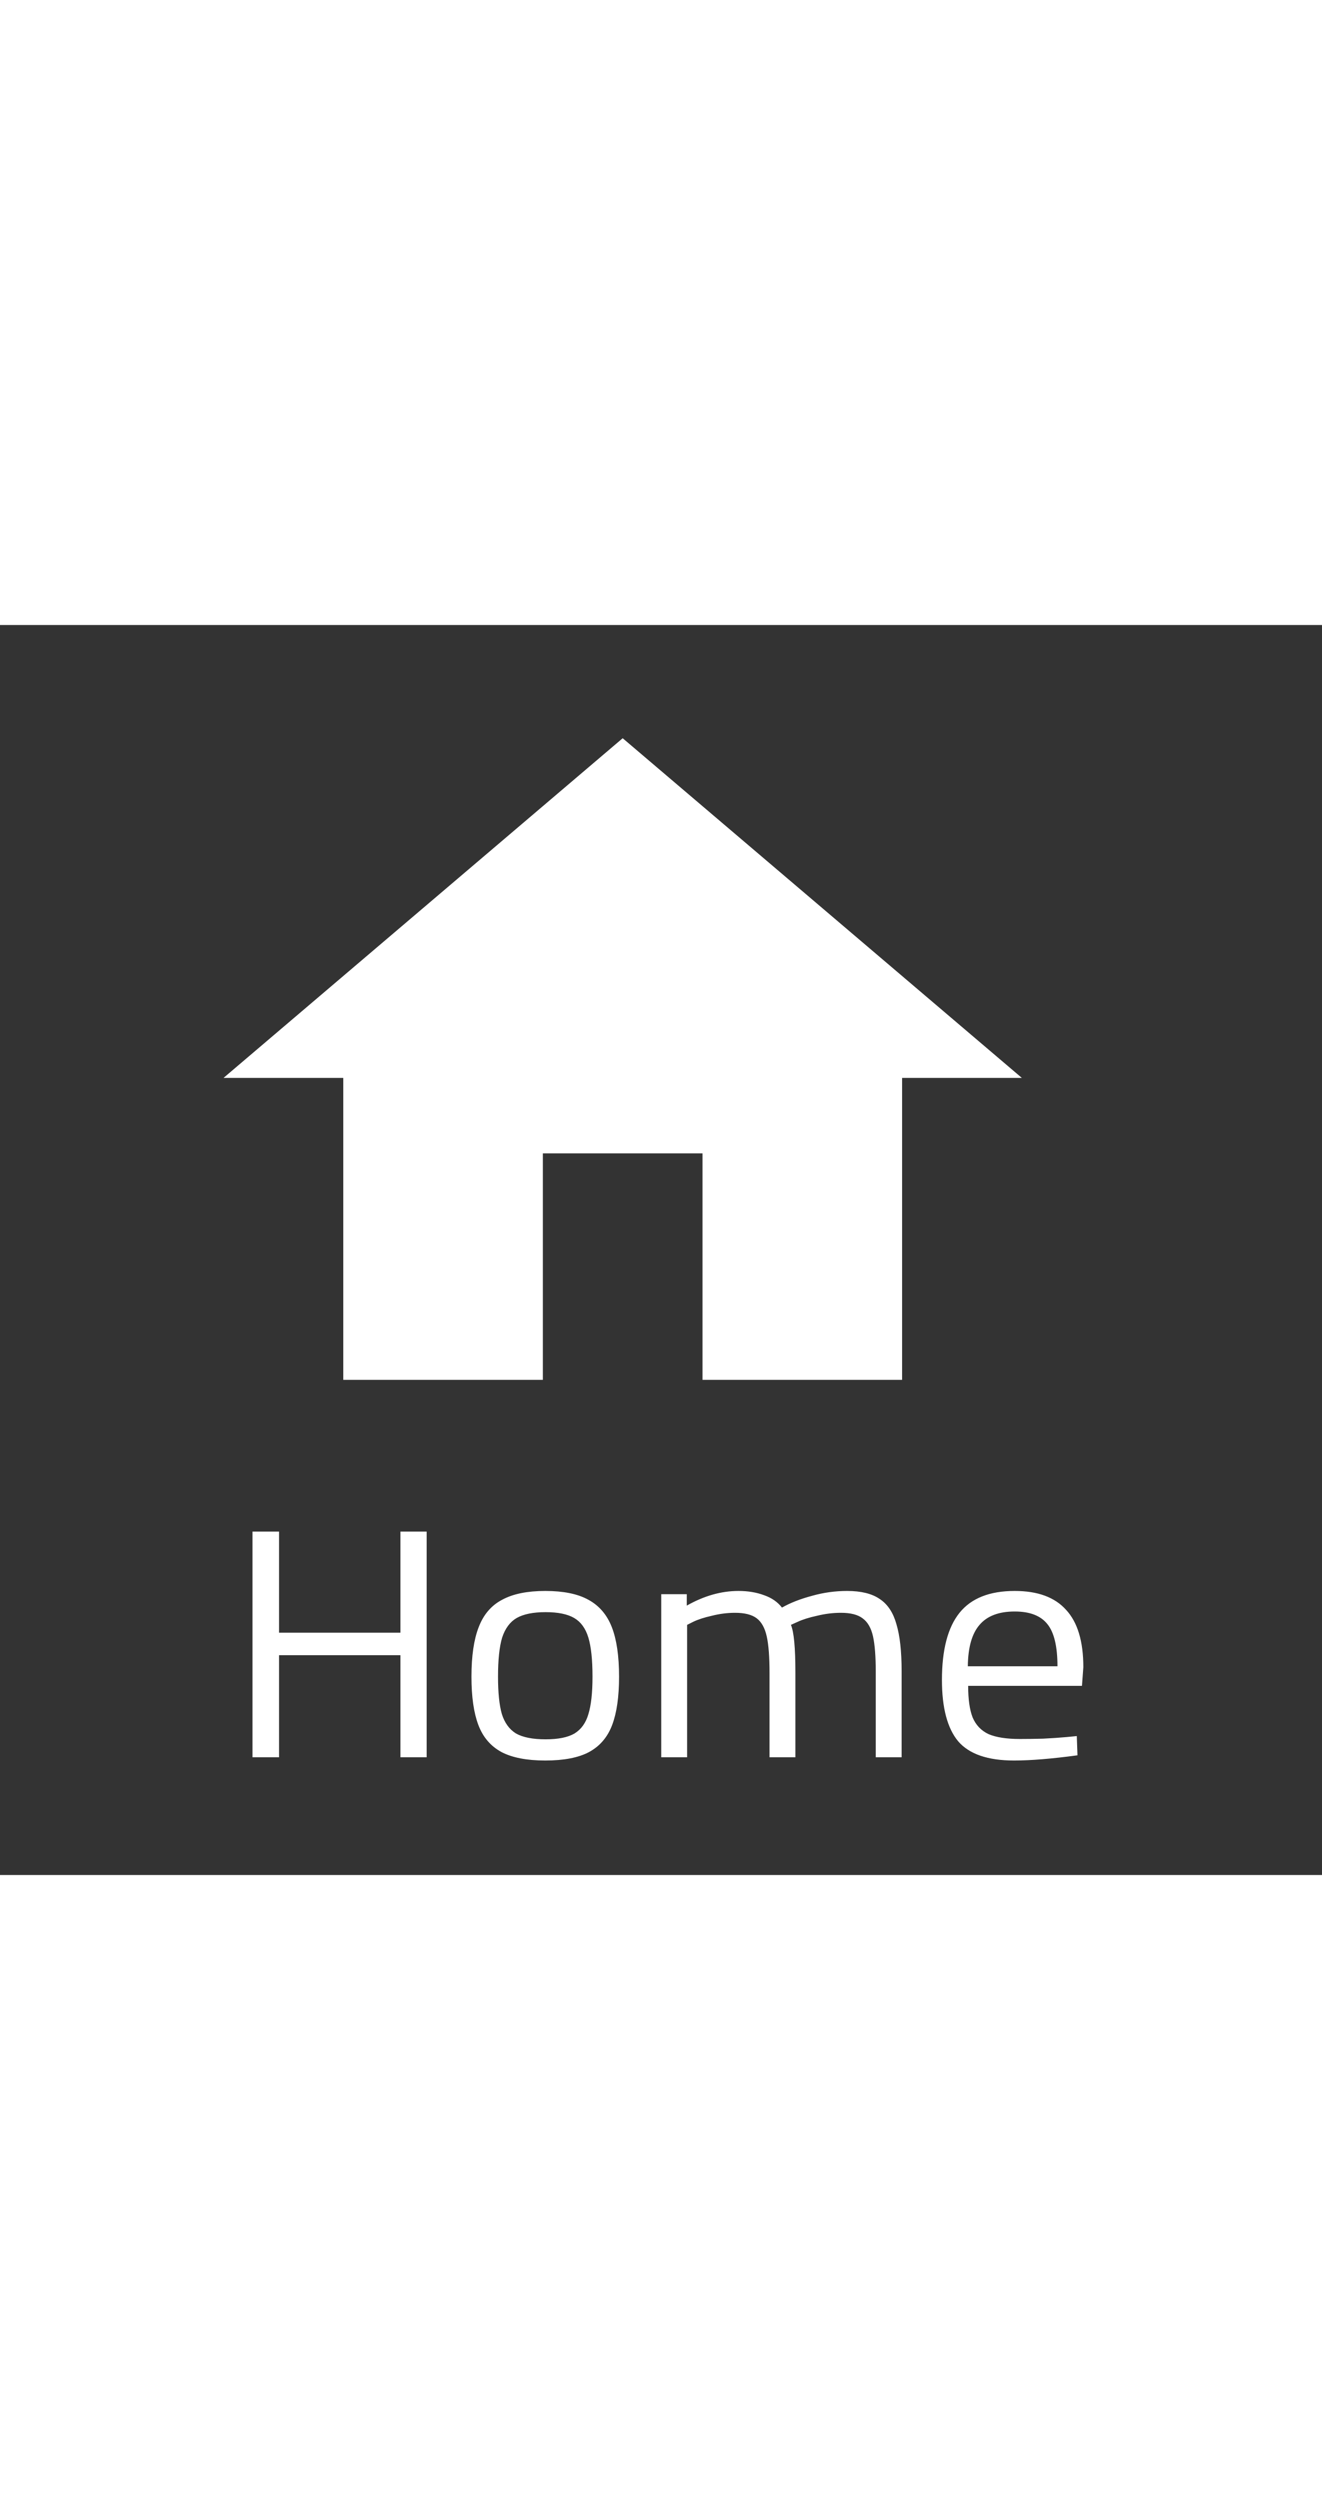 <svg width="73" viewBox="0 0 146 138" fill="none" xmlns="http://www.w3.org/2000/svg">
<rect x="0" y="0" width="146" height="138" fill="#333333" stroke="none"/>
<path d="M59.952 83.333V58.333H77.585V83.333H99.626V50H112.851L68.768 12.5L24.686 50H37.911V83.333H59.952Z" fill="white"/>
<path d="M47.119 100.088V125H44.224V113.732H30.817V125H27.885V100.088H30.817V111.248H44.224V100.088H47.119ZM60.218 125.36C58.186 125.36 56.574 125.048 55.381 124.424C54.187 123.776 53.337 122.78 52.829 121.436C52.321 120.092 52.067 118.316 52.067 116.108C52.067 113.828 52.334 112.004 52.867 110.636C53.4 109.244 54.263 108.236 55.457 107.612C56.65 106.964 58.237 106.64 60.218 106.64C62.224 106.64 63.811 106.964 64.979 107.612C66.172 108.26 67.035 109.268 67.569 110.636C68.102 112.004 68.368 113.828 68.368 116.108C68.368 118.316 68.114 120.092 67.607 121.436C67.099 122.78 66.248 123.776 65.055 124.424C63.887 125.048 62.274 125.36 60.218 125.36ZM60.256 123.02C61.652 123.02 62.719 122.804 63.455 122.372C64.191 121.916 64.699 121.208 64.979 120.248C65.283 119.264 65.436 117.884 65.436 116.108C65.436 114.236 65.283 112.796 64.979 111.788C64.674 110.78 64.153 110.06 63.417 109.628C62.681 109.196 61.627 108.98 60.256 108.98C58.885 108.98 57.818 109.196 57.056 109.628C56.32 110.06 55.787 110.78 55.457 111.788C55.152 112.796 55 114.236 55 116.108C55 117.86 55.139 119.228 55.419 120.212C55.723 121.196 56.244 121.916 56.98 122.372C57.742 122.804 58.834 123.02 60.256 123.02ZM73.027 107H75.846V108.26C77.75 107.18 79.654 106.64 81.559 106.64C82.6 106.64 83.539 106.796 84.377 107.108C85.215 107.396 85.875 107.852 86.358 108.476C87.297 107.948 88.401 107.516 89.671 107.18C90.941 106.82 92.236 106.64 93.556 106.64C95.105 106.64 96.311 106.94 97.174 107.54C98.037 108.116 98.647 109.04 99.002 110.312C99.383 111.584 99.574 113.312 99.574 115.496V125H96.717V115.568C96.717 113.864 96.616 112.556 96.412 111.644C96.209 110.732 95.829 110.072 95.27 109.664C94.737 109.256 93.937 109.052 92.87 109.052C92.007 109.052 91.131 109.16 90.242 109.376C89.354 109.568 88.63 109.796 88.071 110.06L87.348 110.384C87.678 111.152 87.843 112.904 87.843 115.64V125H84.986V115.712C84.986 113.936 84.885 112.592 84.682 111.68C84.479 110.744 84.11 110.072 83.577 109.664C83.044 109.256 82.244 109.052 81.178 109.052C80.34 109.052 79.489 109.16 78.626 109.376C77.763 109.568 77.064 109.796 76.531 110.06L75.884 110.384V125H73.027V107ZM111.987 125.36C109.093 125.36 107.036 124.652 105.817 123.236C104.624 121.796 104.027 119.54 104.027 116.468C104.027 113.132 104.675 110.66 105.97 109.052C107.265 107.444 109.296 106.64 112.063 106.64C114.603 106.64 116.494 107.336 117.738 108.728C119.008 110.096 119.643 112.208 119.643 115.064L119.49 117.116H106.922C106.922 118.604 107.087 119.768 107.417 120.608C107.772 121.448 108.356 122.06 109.169 122.444C110.007 122.804 111.162 122.984 112.635 122.984C113.371 122.984 114.222 122.972 115.187 122.948C116.151 122.9 117.027 122.84 117.815 122.768L118.919 122.66L118.995 124.784C116.177 125.168 113.841 125.36 111.987 125.36ZM116.786 114.956C116.786 112.772 116.418 111.224 115.682 110.312C114.945 109.376 113.739 108.908 112.063 108.908C110.311 108.908 109.017 109.4 108.179 110.384C107.341 111.344 106.909 112.868 106.884 114.956H116.786Z" fill="white"/>
</svg>
